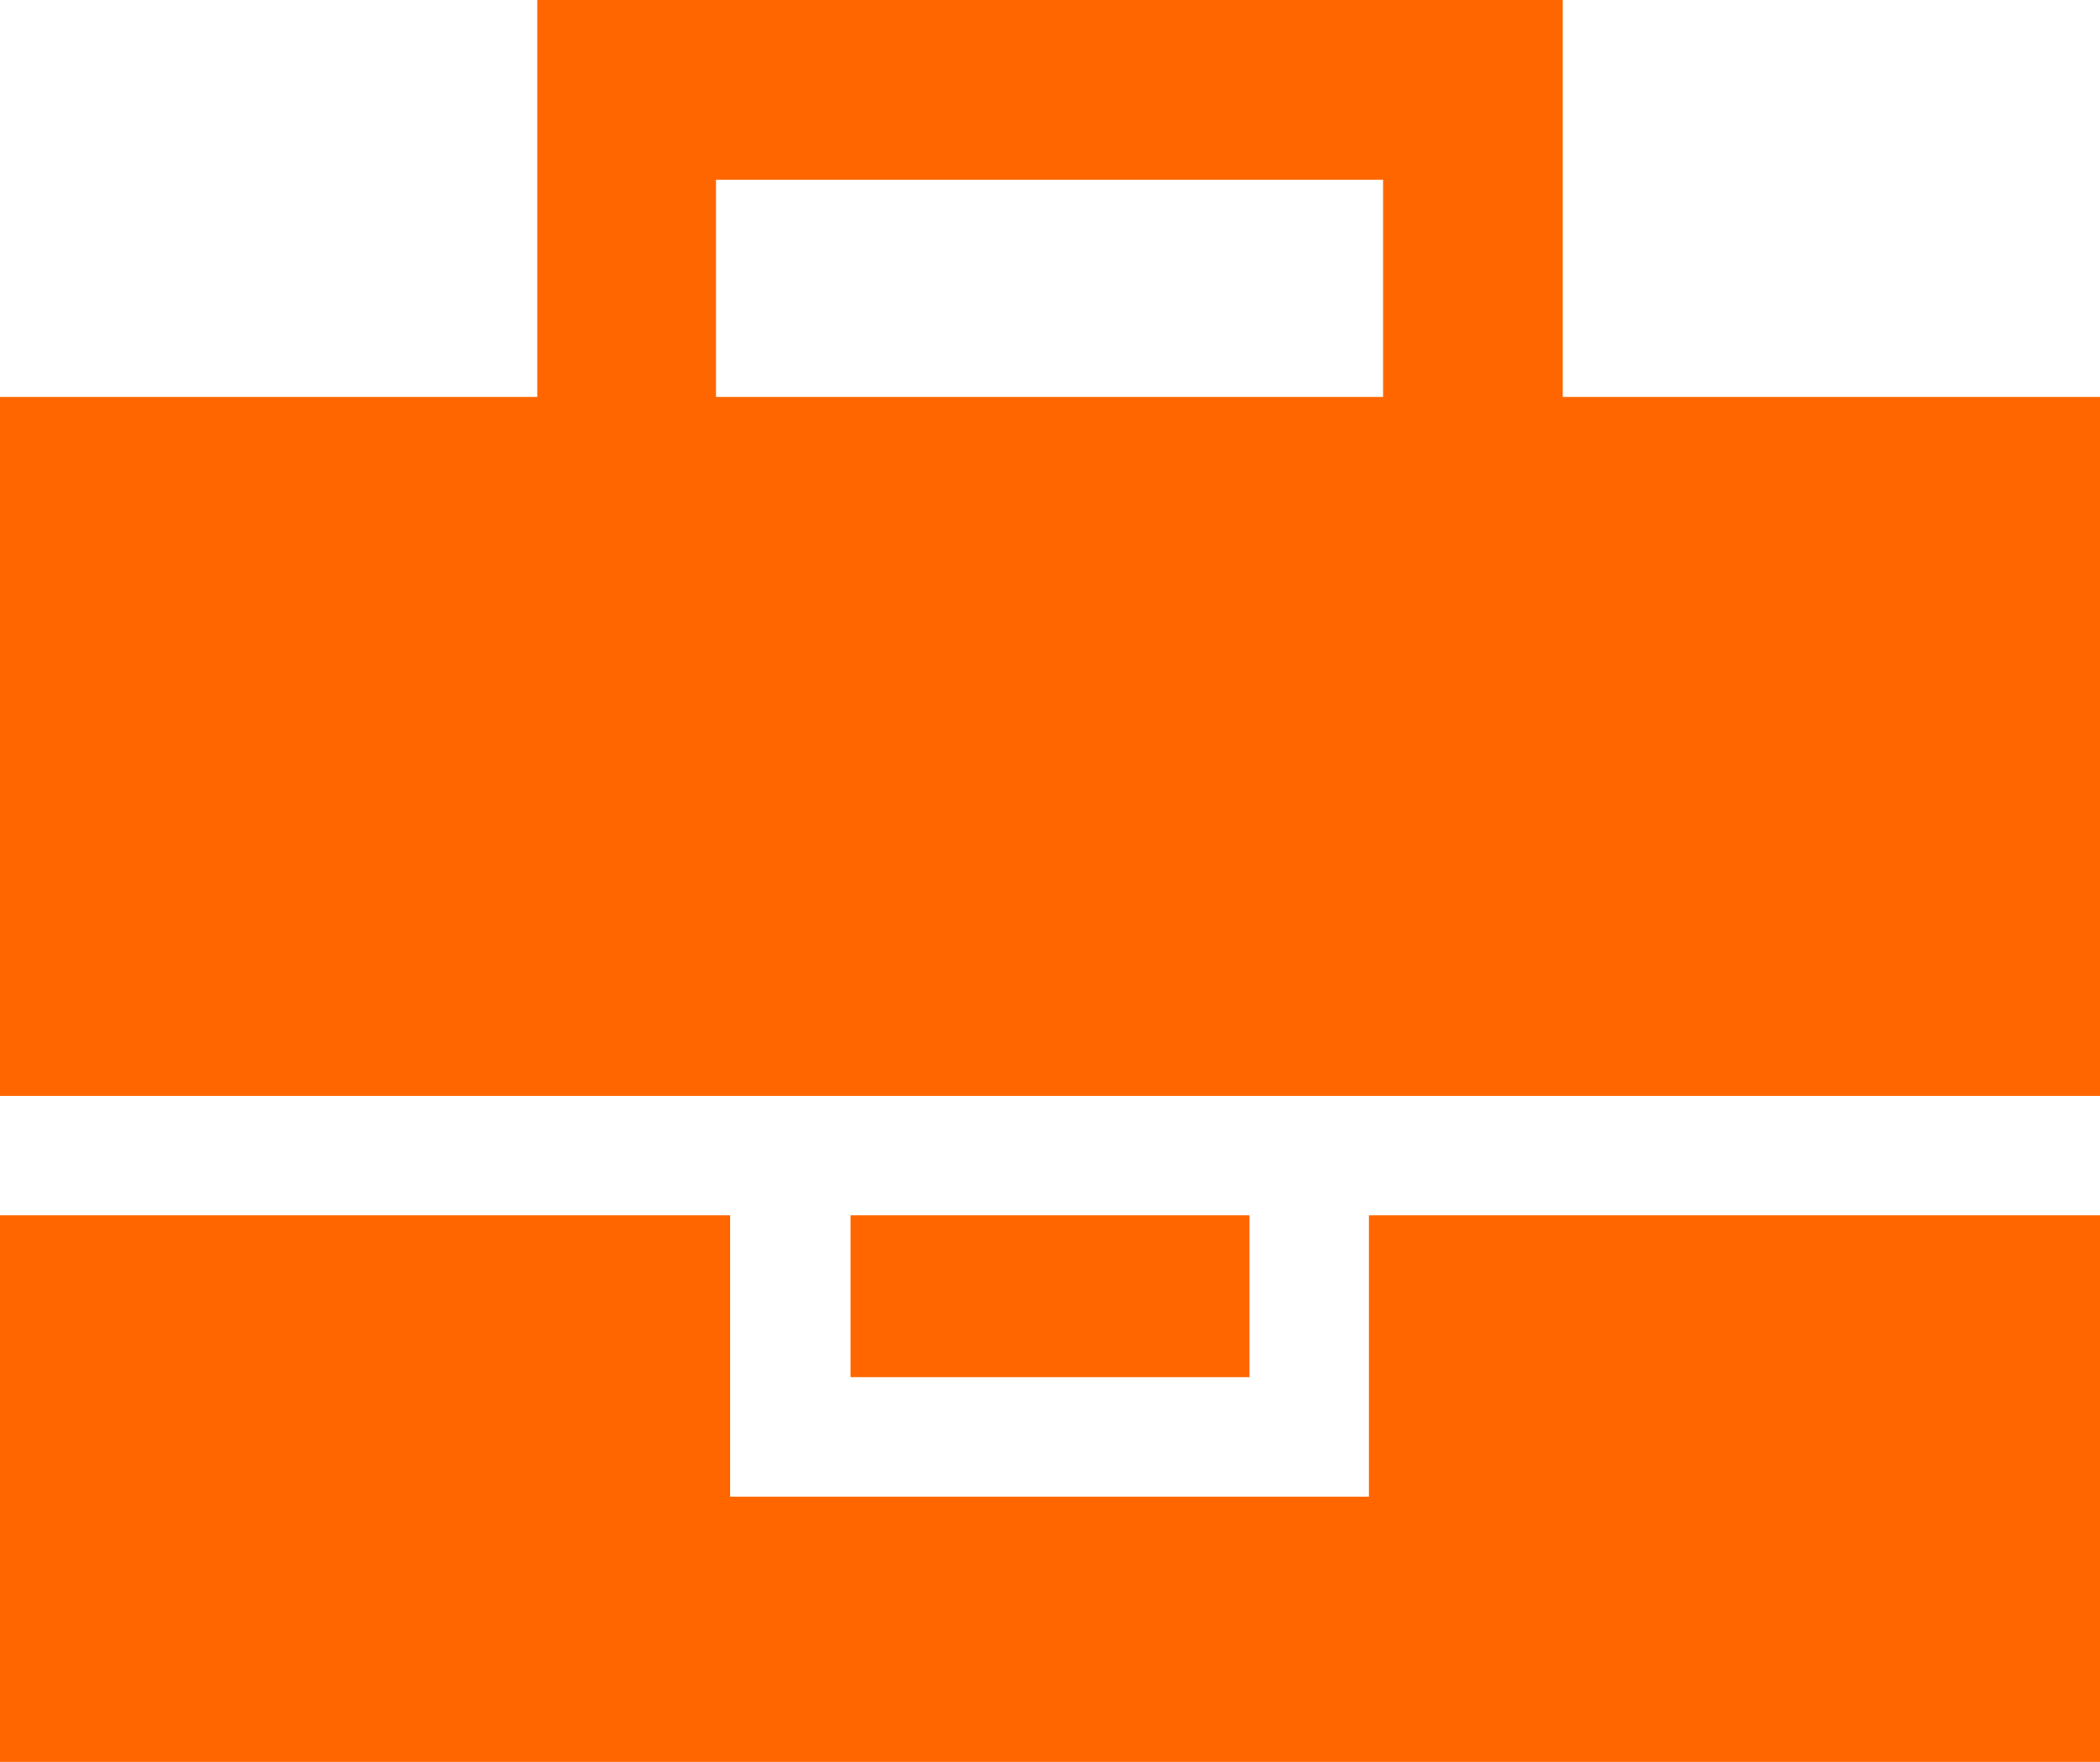 <svg xmlns="http://www.w3.org/2000/svg" viewBox="0 0 22.32 18.73"><defs><style>.cls-1{fill:#f60;}</style></defs><g id="Calque_2" data-name="Calque 2"><g id="_02_Recrutement" data-name="02_Recrutement"><polygon class="cls-1" points="14.55 15.91 7.76 15.91 7.76 12.92 0 12.92 0 18.73 22.32 18.73 22.32 12.92 14.55 12.92 14.55 15.91"/><rect class="cls-1" x="9.04" y="12.92" width="4.24" height="1.72"/><path class="cls-1" d="M16.61,0H5.71V4.22H0v7.43H22.32V4.22H16.61Zm-9,4.22V1.91H14.7V4.22Z"/></g></g></svg>